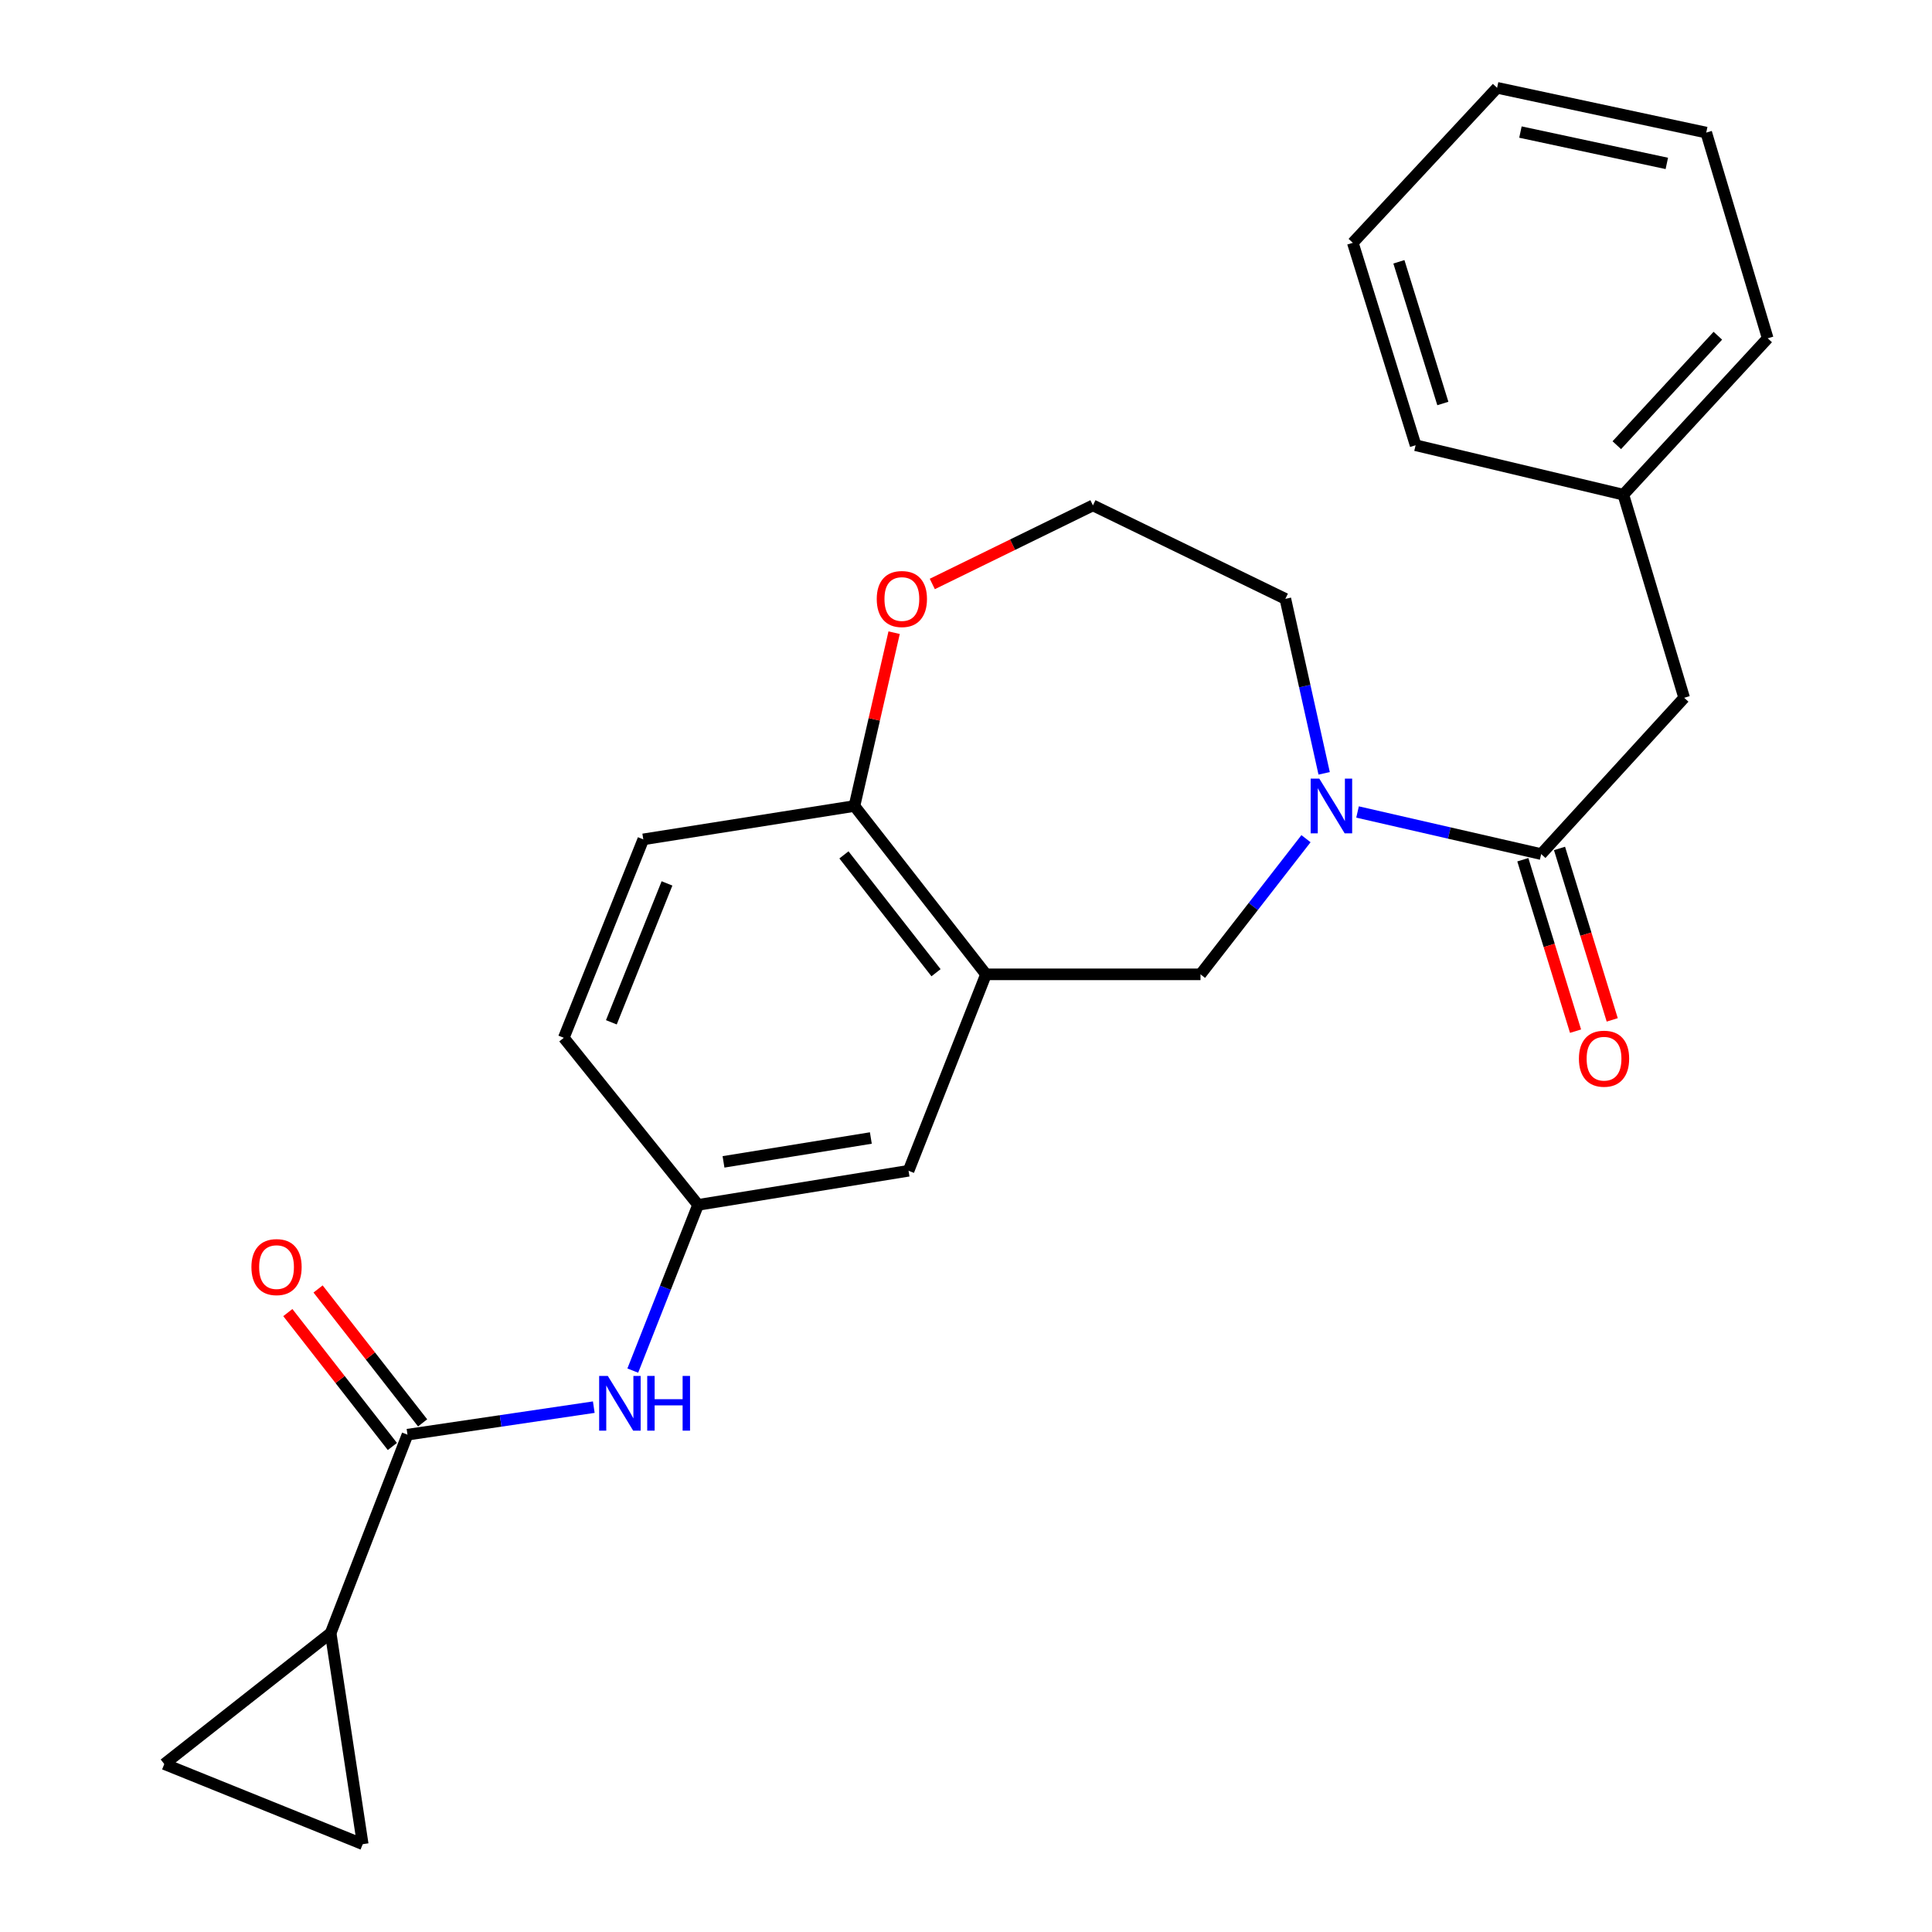 <?xml version='1.0' encoding='iso-8859-1'?>
<svg version='1.1' baseProfile='full'
              xmlns='http://www.w3.org/2000/svg'
                      xmlns:rdkit='http://www.rdkit.org/xml'
                      xmlns:xlink='http://www.w3.org/1999/xlink'
                  xml:space='preserve'
width='1000px' height='1000px' viewBox='0 0 1000 1000'>
<!-- END OF HEADER -->
<rect style='opacity:1.0;fill:#FFFFFF;stroke:none' width='1000' height='1000' x='0' y='0'> </rect>
<path class='bond-0' d='M 702.662,420.285 L 750.186,431.178' style='fill:none;fill-rule:evenodd;stroke:#0000FF;stroke-width:6px;stroke-linecap:butt;stroke-linejoin:miter;stroke-opacity:1' />
<path class='bond-0' d='M 750.186,431.178 L 797.711,442.071' style='fill:none;fill-rule:evenodd;stroke:#000000;stroke-width:6px;stroke-linecap:butt;stroke-linejoin:miter;stroke-opacity:1' />
<path class='bond-4' d='M 675.979,434.104 L 648.677,469.21' style='fill:none;fill-rule:evenodd;stroke:#0000FF;stroke-width:6px;stroke-linecap:butt;stroke-linejoin:miter;stroke-opacity:1' />
<path class='bond-4' d='M 648.677,469.21 L 621.375,504.315' style='fill:none;fill-rule:evenodd;stroke:#000000;stroke-width:6px;stroke-linecap:butt;stroke-linejoin:miter;stroke-opacity:1' />
<path class='bond-17' d='M 685.379,400.279 L 675.339,355.124' style='fill:none;fill-rule:evenodd;stroke:#0000FF;stroke-width:6px;stroke-linecap:butt;stroke-linejoin:miter;stroke-opacity:1' />
<path class='bond-17' d='M 675.339,355.124 L 665.299,309.969' style='fill:none;fill-rule:evenodd;stroke:#000000;stroke-width:6px;stroke-linecap:butt;stroke-linejoin:miter;stroke-opacity:1' />
<path class='bond-11' d='M 797.711,442.071 L 871.719,361.165' style='fill:none;fill-rule:evenodd;stroke:#000000;stroke-width:6px;stroke-linecap:butt;stroke-linejoin:miter;stroke-opacity:1' />
<path class='bond-13' d='M 788.217,444.99 L 801.857,489.359' style='fill:none;fill-rule:evenodd;stroke:#000000;stroke-width:6px;stroke-linecap:butt;stroke-linejoin:miter;stroke-opacity:1' />
<path class='bond-13' d='M 801.857,489.359 L 815.498,533.728' style='fill:none;fill-rule:evenodd;stroke:#FF0000;stroke-width:6px;stroke-linecap:butt;stroke-linejoin:miter;stroke-opacity:1' />
<path class='bond-13' d='M 807.205,439.153 L 820.845,483.521' style='fill:none;fill-rule:evenodd;stroke:#000000;stroke-width:6px;stroke-linecap:butt;stroke-linejoin:miter;stroke-opacity:1' />
<path class='bond-13' d='M 820.845,483.521 L 834.486,527.89' style='fill:none;fill-rule:evenodd;stroke:#FF0000;stroke-width:6px;stroke-linecap:butt;stroke-linejoin:miter;stroke-opacity:1' />
<path class='bond-1' d='M 210.919,742.585 L 259.131,735.462' style='fill:none;fill-rule:evenodd;stroke:#000000;stroke-width:6px;stroke-linecap:butt;stroke-linejoin:miter;stroke-opacity:1' />
<path class='bond-1' d='M 259.131,735.462 L 307.343,728.338' style='fill:none;fill-rule:evenodd;stroke:#0000FF;stroke-width:6px;stroke-linecap:butt;stroke-linejoin:miter;stroke-opacity:1' />
<path class='bond-3' d='M 210.919,742.585 L 171.145,845.288' style='fill:none;fill-rule:evenodd;stroke:#000000;stroke-width:6px;stroke-linecap:butt;stroke-linejoin:miter;stroke-opacity:1' />
<path class='bond-14' d='M 218.748,736.473 L 191.693,701.819' style='fill:none;fill-rule:evenodd;stroke:#000000;stroke-width:6px;stroke-linecap:butt;stroke-linejoin:miter;stroke-opacity:1' />
<path class='bond-14' d='M 191.693,701.819 L 164.638,667.165' style='fill:none;fill-rule:evenodd;stroke:#FF0000;stroke-width:6px;stroke-linecap:butt;stroke-linejoin:miter;stroke-opacity:1' />
<path class='bond-14' d='M 203.09,748.698 L 176.035,714.044' style='fill:none;fill-rule:evenodd;stroke:#000000;stroke-width:6px;stroke-linecap:butt;stroke-linejoin:miter;stroke-opacity:1' />
<path class='bond-14' d='M 176.035,714.044 L 148.98,679.39' style='fill:none;fill-rule:evenodd;stroke:#FF0000;stroke-width:6px;stroke-linecap:butt;stroke-linejoin:miter;stroke-opacity:1' />
<path class='bond-2' d='M 510.352,504.315 L 621.375,504.315' style='fill:none;fill-rule:evenodd;stroke:#000000;stroke-width:6px;stroke-linecap:butt;stroke-linejoin:miter;stroke-opacity:1' />
<path class='bond-8' d='M 510.352,504.315 L 442.259,417.185' style='fill:none;fill-rule:evenodd;stroke:#000000;stroke-width:6px;stroke-linecap:butt;stroke-linejoin:miter;stroke-opacity:1' />
<path class='bond-8' d='M 484.486,503.478 L 436.821,442.487' style='fill:none;fill-rule:evenodd;stroke:#000000;stroke-width:6px;stroke-linecap:butt;stroke-linejoin:miter;stroke-opacity:1' />
<path class='bond-9' d='M 510.352,504.315 L 470.269,605.991' style='fill:none;fill-rule:evenodd;stroke:#000000;stroke-width:6px;stroke-linecap:butt;stroke-linejoin:miter;stroke-opacity:1' />
<path class='bond-6' d='M 171.145,845.288 L 85.041,913.061' style='fill:none;fill-rule:evenodd;stroke:#000000;stroke-width:6px;stroke-linecap:butt;stroke-linejoin:miter;stroke-opacity:1' />
<path class='bond-7' d='M 171.145,845.288 L 187.743,954.545' style='fill:none;fill-rule:evenodd;stroke:#000000;stroke-width:6px;stroke-linecap:butt;stroke-linejoin:miter;stroke-opacity:1' />
<path class='bond-5' d='M 327.527,709.421 L 344.423,666.529' style='fill:none;fill-rule:evenodd;stroke:#0000FF;stroke-width:6px;stroke-linecap:butt;stroke-linejoin:miter;stroke-opacity:1' />
<path class='bond-5' d='M 344.423,666.529 L 361.32,623.638' style='fill:none;fill-rule:evenodd;stroke:#000000;stroke-width:6px;stroke-linecap:butt;stroke-linejoin:miter;stroke-opacity:1' />
<path class='bond-28' d='M 85.041,913.061 L 187.743,954.545' style='fill:none;fill-rule:evenodd;stroke:#000000;stroke-width:6px;stroke-linecap:butt;stroke-linejoin:miter;stroke-opacity:1' />
<path class='bond-15' d='M 442.259,417.185 L 332.968,434.456' style='fill:none;fill-rule:evenodd;stroke:#000000;stroke-width:6px;stroke-linecap:butt;stroke-linejoin:miter;stroke-opacity:1' />
<path class='bond-25' d='M 442.259,417.185 L 452.527,372.332' style='fill:none;fill-rule:evenodd;stroke:#000000;stroke-width:6px;stroke-linecap:butt;stroke-linejoin:miter;stroke-opacity:1' />
<path class='bond-25' d='M 452.527,372.332 L 462.795,327.478' style='fill:none;fill-rule:evenodd;stroke:#FF0000;stroke-width:6px;stroke-linecap:butt;stroke-linejoin:miter;stroke-opacity:1' />
<path class='bond-10' d='M 470.269,605.991 L 361.32,623.638' style='fill:none;fill-rule:evenodd;stroke:#000000;stroke-width:6px;stroke-linecap:butt;stroke-linejoin:miter;stroke-opacity:1' />
<path class='bond-10' d='M 450.75,589.029 L 374.486,601.381' style='fill:none;fill-rule:evenodd;stroke:#000000;stroke-width:6px;stroke-linecap:butt;stroke-linejoin:miter;stroke-opacity:1' />
<path class='bond-16' d='M 361.32,623.638 L 291.825,537.159' style='fill:none;fill-rule:evenodd;stroke:#000000;stroke-width:6px;stroke-linecap:butt;stroke-linejoin:miter;stroke-opacity:1' />
<path class='bond-18' d='M 871.719,361.165 L 840.244,256.046' style='fill:none;fill-rule:evenodd;stroke:#000000;stroke-width:6px;stroke-linecap:butt;stroke-linejoin:miter;stroke-opacity:1' />
<path class='bond-12' d='M 482.556,302.262 L 524.127,281.924' style='fill:none;fill-rule:evenodd;stroke:#FF0000;stroke-width:6px;stroke-linecap:butt;stroke-linejoin:miter;stroke-opacity:1' />
<path class='bond-12' d='M 524.127,281.924 L 565.698,261.586' style='fill:none;fill-rule:evenodd;stroke:#000000;stroke-width:6px;stroke-linecap:butt;stroke-linejoin:miter;stroke-opacity:1' />
<path class='bond-26' d='M 332.968,434.456 L 291.825,537.159' style='fill:none;fill-rule:evenodd;stroke:#000000;stroke-width:6px;stroke-linecap:butt;stroke-linejoin:miter;stroke-opacity:1' />
<path class='bond-26' d='M 345.237,457.249 L 316.437,529.141' style='fill:none;fill-rule:evenodd;stroke:#000000;stroke-width:6px;stroke-linecap:butt;stroke-linejoin:miter;stroke-opacity:1' />
<path class='bond-19' d='M 665.299,309.969 L 565.698,261.586' style='fill:none;fill-rule:evenodd;stroke:#000000;stroke-width:6px;stroke-linecap:butt;stroke-linejoin:miter;stroke-opacity:1' />
<path class='bond-20' d='M 840.244,256.046 L 914.959,175.107' style='fill:none;fill-rule:evenodd;stroke:#000000;stroke-width:6px;stroke-linecap:butt;stroke-linejoin:miter;stroke-opacity:1' />
<path class='bond-20' d='M 836.855,230.431 L 889.155,173.774' style='fill:none;fill-rule:evenodd;stroke:#000000;stroke-width:6px;stroke-linecap:butt;stroke-linejoin:miter;stroke-opacity:1' />
<path class='bond-21' d='M 840.244,256.046 L 732.719,230.453' style='fill:none;fill-rule:evenodd;stroke:#000000;stroke-width:6px;stroke-linecap:butt;stroke-linejoin:miter;stroke-opacity:1' />
<path class='bond-23' d='M 914.959,175.107 L 883.142,68.63' style='fill:none;fill-rule:evenodd;stroke:#000000;stroke-width:6px;stroke-linecap:butt;stroke-linejoin:miter;stroke-opacity:1' />
<path class='bond-22' d='M 732.719,230.453 L 700.218,125.676' style='fill:none;fill-rule:evenodd;stroke:#000000;stroke-width:6px;stroke-linecap:butt;stroke-linejoin:miter;stroke-opacity:1' />
<path class='bond-22' d='M 746.817,208.851 L 724.066,135.507' style='fill:none;fill-rule:evenodd;stroke:#000000;stroke-width:6px;stroke-linecap:butt;stroke-linejoin:miter;stroke-opacity:1' />
<path class='bond-24' d='M 700.218,125.676 L 774.899,45.455' style='fill:none;fill-rule:evenodd;stroke:#000000;stroke-width:6px;stroke-linecap:butt;stroke-linejoin:miter;stroke-opacity:1' />
<path class='bond-27' d='M 883.142,68.63 L 774.899,45.455' style='fill:none;fill-rule:evenodd;stroke:#000000;stroke-width:6px;stroke-linecap:butt;stroke-linejoin:miter;stroke-opacity:1' />
<path class='bond-27' d='M 862.746,84.579 L 786.976,68.356' style='fill:none;fill-rule:evenodd;stroke:#000000;stroke-width:6px;stroke-linecap:butt;stroke-linejoin:miter;stroke-opacity:1' />
<path  class='atom-0' d='M 682.877 403.025
L 692.157 418.025
Q 693.077 419.505, 694.557 422.185
Q 696.037 424.865, 696.117 425.025
L 696.117 403.025
L 699.877 403.025
L 699.877 431.345
L 695.997 431.345
L 686.037 414.945
Q 684.877 413.025, 683.637 410.825
Q 682.437 408.625, 682.077 407.945
L 682.077 431.345
L 678.397 431.345
L 678.397 403.025
L 682.877 403.025
' fill='#0000FF'/>
<path  class='atom-6' d='M 314.601 712.18
L 323.881 727.18
Q 324.801 728.66, 326.281 731.34
Q 327.761 734.02, 327.841 734.18
L 327.841 712.18
L 331.601 712.18
L 331.601 740.5
L 327.721 740.5
L 317.761 724.1
Q 316.601 722.18, 315.361 719.98
Q 314.161 717.78, 313.801 717.1
L 313.801 740.5
L 310.121 740.5
L 310.121 712.18
L 314.601 712.18
' fill='#0000FF'/>
<path  class='atom-6' d='M 335.001 712.18
L 338.841 712.18
L 338.841 724.22
L 353.321 724.22
L 353.321 712.18
L 357.161 712.18
L 357.161 740.5
L 353.321 740.5
L 353.321 727.42
L 338.841 727.42
L 338.841 740.5
L 335.001 740.5
L 335.001 712.18
' fill='#0000FF'/>
<path  class='atom-13' d='M 453.803 310.049
Q 453.803 303.249, 457.163 299.449
Q 460.523 295.649, 466.803 295.649
Q 473.083 295.649, 476.443 299.449
Q 479.803 303.249, 479.803 310.049
Q 479.803 316.929, 476.403 320.849
Q 473.003 324.729, 466.803 324.729
Q 460.563 324.729, 457.163 320.849
Q 453.803 316.969, 453.803 310.049
M 466.803 321.529
Q 471.123 321.529, 473.443 318.649
Q 475.803 315.729, 475.803 310.049
Q 475.803 304.489, 473.443 301.689
Q 471.123 298.849, 466.803 298.849
Q 462.483 298.849, 460.123 301.649
Q 457.803 304.449, 457.803 310.049
Q 457.803 315.769, 460.123 318.649
Q 462.483 321.529, 466.803 321.529
' fill='#FF0000'/>
<path  class='atom-14' d='M 817.245 547.977
Q 817.245 541.177, 820.605 537.377
Q 823.965 533.577, 830.245 533.577
Q 836.525 533.577, 839.885 537.377
Q 843.245 541.177, 843.245 547.977
Q 843.245 554.857, 839.845 558.777
Q 836.445 562.657, 830.245 562.657
Q 824.005 562.657, 820.605 558.777
Q 817.245 554.897, 817.245 547.977
M 830.245 559.457
Q 834.565 559.457, 836.885 556.577
Q 839.245 553.657, 839.245 547.977
Q 839.245 542.417, 836.885 539.617
Q 834.565 536.777, 830.245 536.777
Q 825.925 536.777, 823.565 539.577
Q 821.245 542.377, 821.245 547.977
Q 821.245 553.697, 823.565 556.577
Q 825.925 559.457, 830.245 559.457
' fill='#FF0000'/>
<path  class='atom-15' d='M 130.135 655.844
Q 130.135 649.044, 133.495 645.244
Q 136.855 641.444, 143.135 641.444
Q 149.415 641.444, 152.775 645.244
Q 156.135 649.044, 156.135 655.844
Q 156.135 662.724, 152.735 666.644
Q 149.335 670.524, 143.135 670.524
Q 136.895 670.524, 133.495 666.644
Q 130.135 662.764, 130.135 655.844
M 143.135 667.324
Q 147.455 667.324, 149.775 664.444
Q 152.135 661.524, 152.135 655.844
Q 152.135 650.284, 149.775 647.484
Q 147.455 644.644, 143.135 644.644
Q 138.815 644.644, 136.455 647.444
Q 134.135 650.244, 134.135 655.844
Q 134.135 661.564, 136.455 664.444
Q 138.815 667.324, 143.135 667.324
' fill='#FF0000'/>
</svg>
